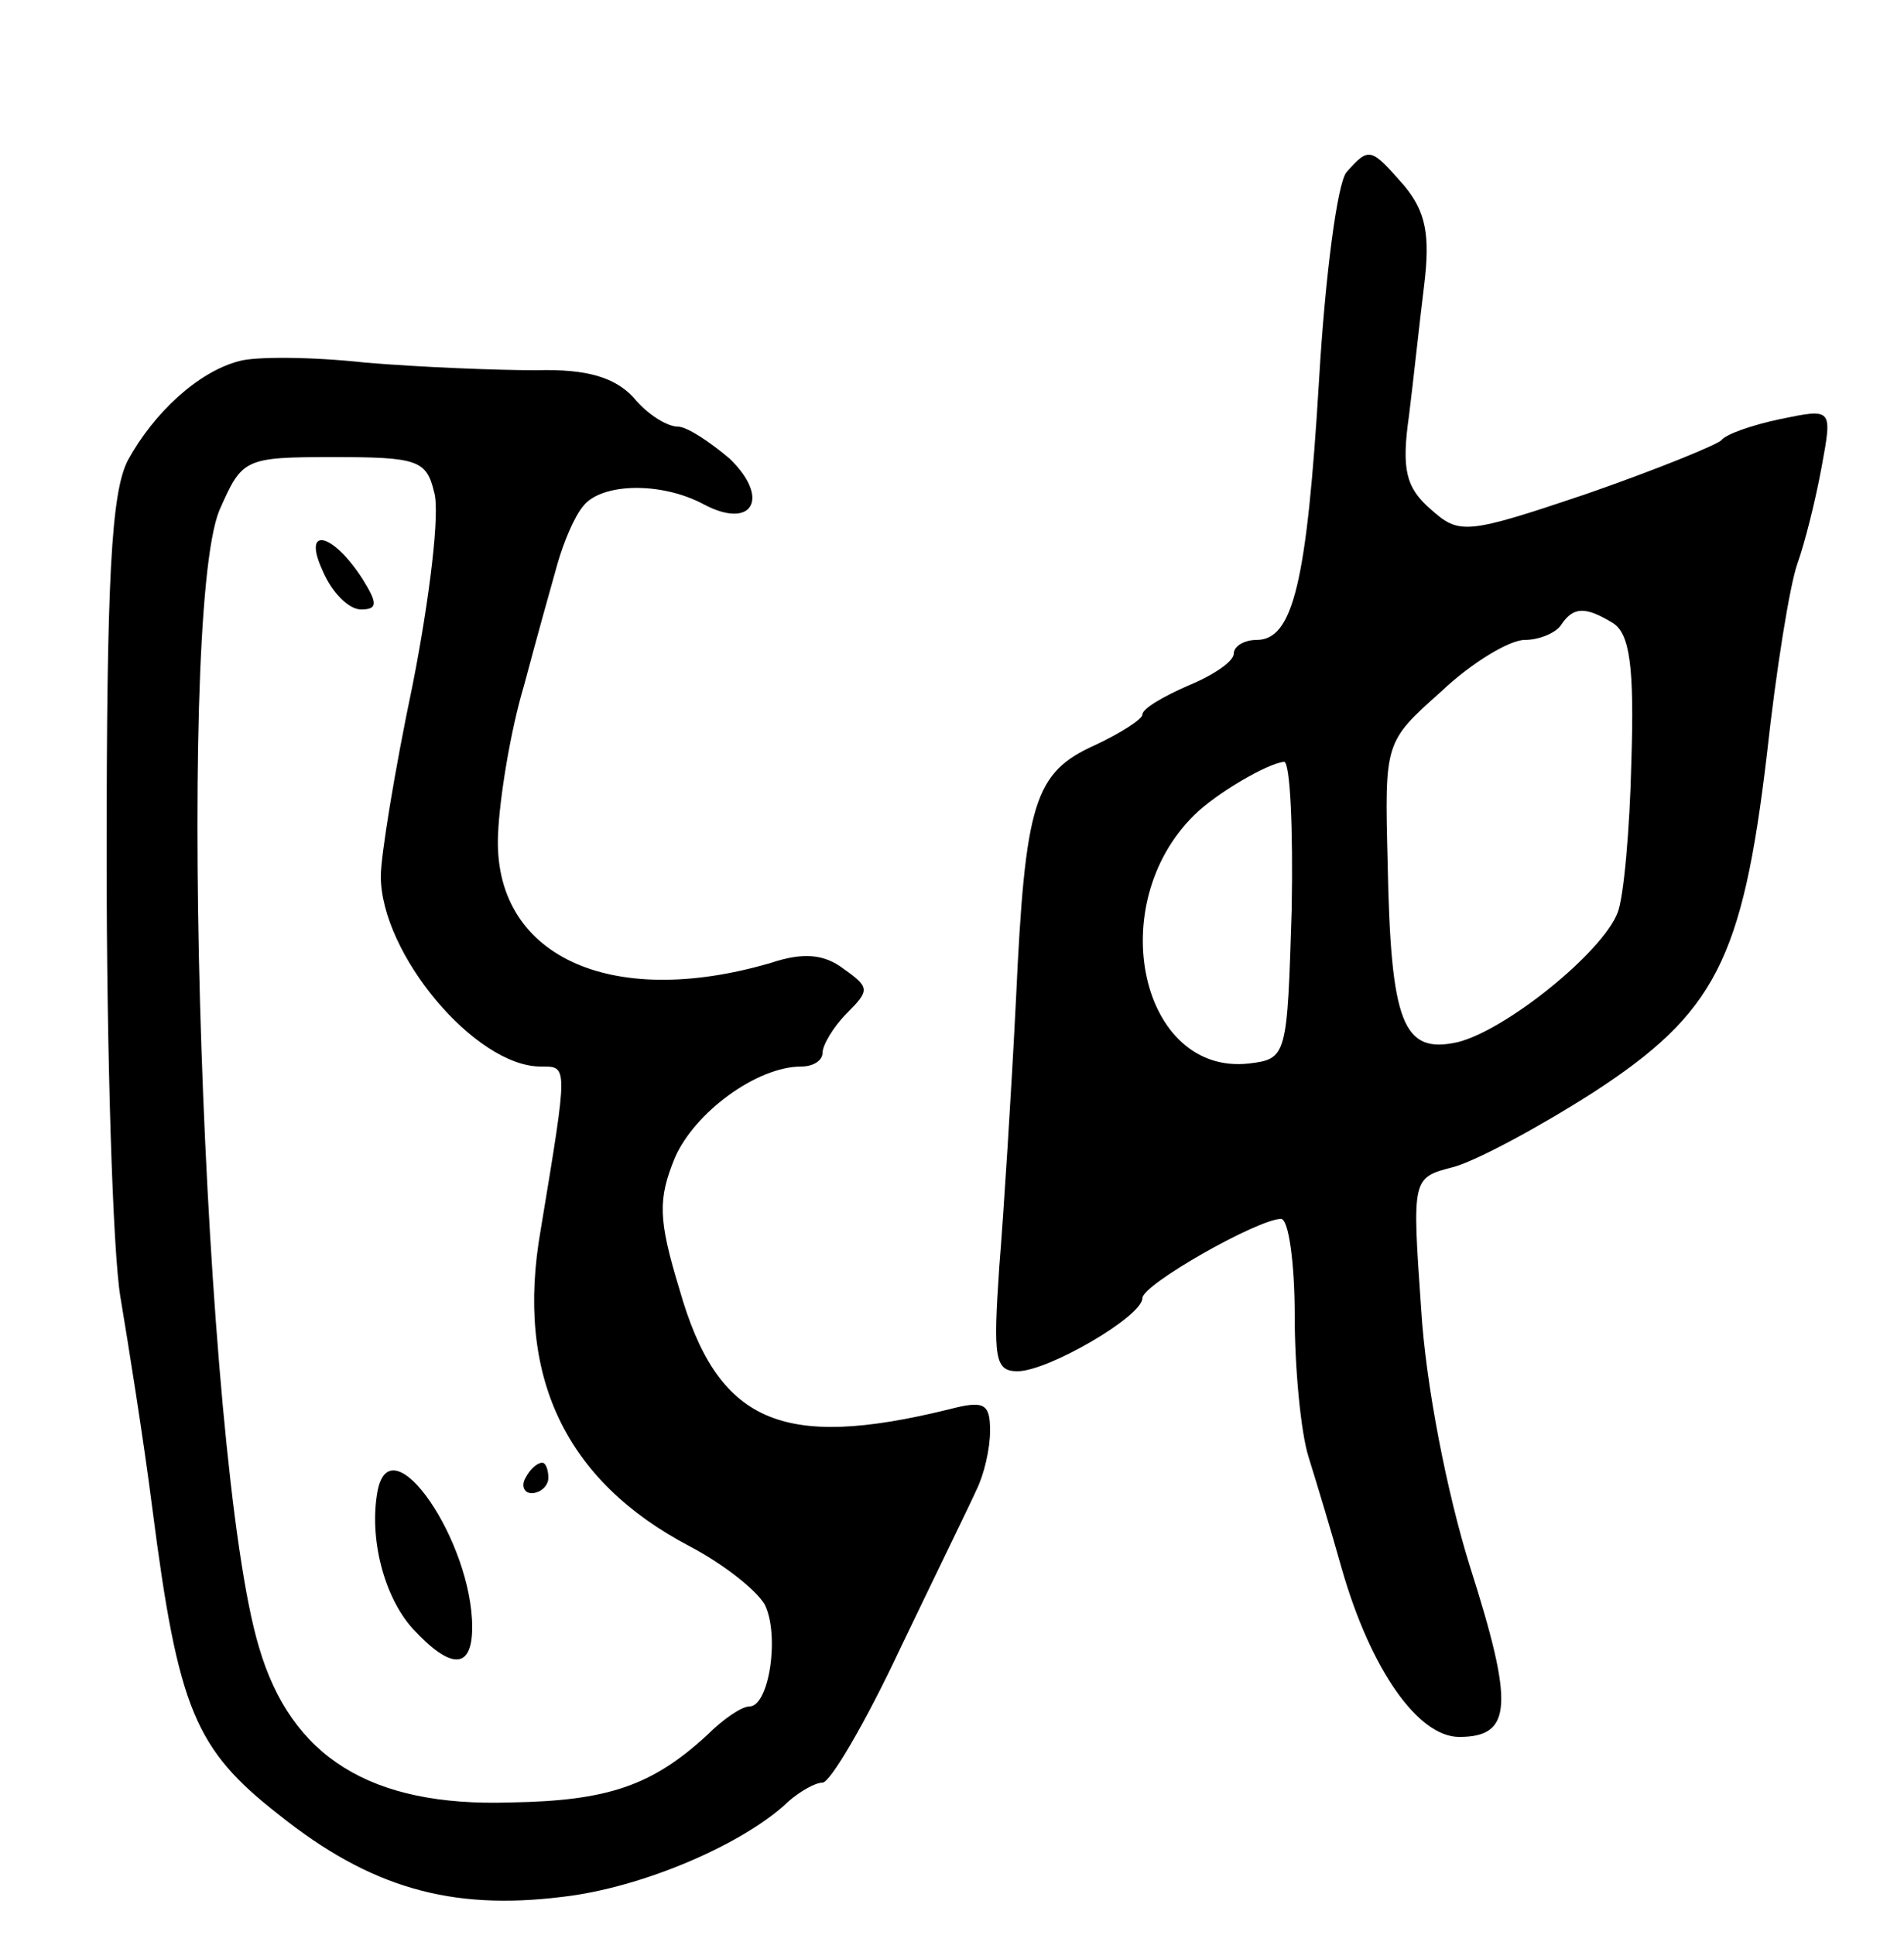 <svg version="1.0" xmlns="http://www.w3.org/2000/svg" width="125" height="127" viewBox="0 0 125 127" ><g transform="translate(0,127) scale(0.1,-0.1)" ><path d="M884 1157 c-6 -7 -14 -68 -18 -136 -8 -133 -17 -171 -41 -171 -8 0 -15 -4 -15 -9 0 -5 -13 -14 -30 -21 -16 -7 -30 -15 -30 -19 0 -3 -14 -12 -31 -20 -40 -18 -46 -37 -52 -167 -3 -60 -8 -139 -11 -176 -4 -59 -3 -68 12 -68 20 0 82 36 82 48 0 9 76 52 91 52 5 0 9 -29 9 -64 0 -34 4 -76 9 -92 5 -16 15 -49 22 -74 19 -66 50 -110 77 -110 35 0 36 21 7 112 -15 48 -29 119 -32 169 -6 86 -6 86 21 93 15 4 56 26 92 49 80 52 98 87 114 222 6 55 15 111 20 125 5 14 12 42 16 64 7 38 7 38 -27 31 -19 -4 -36 -10 -39 -14 -3 -3 -42 -19 -88 -35 -80 -27 -84 -27 -103 -10 -16 14 -19 26 -14 61 3 24 7 62 10 86 4 33 1 48 -13 65 -22 25 -23 26 -38 9z m175 -296 c11 -7 14 -29 12 -91 -1 -44 -5 -89 -9 -99 -10 -26 -73 -77 -105 -85 -36 -8 -44 12 -46 118 -2 79 -2 79 35 112 20 19 45 34 55 34 10 0 21 5 24 10 8 12 16 12 34 1z m-211 -188 c-3 -96 -3 -98 -28 -101 -71 -8 -96 104 -36 163 14 14 48 34 59 35 4 0 6 -44 5 -97z"/><path d="M157 1033 c-27 -7 -56 -34 -73 -65 -11 -21 -14 -78 -14 -261 0 -128 4 -258 9 -288 5 -30 15 -92 21 -139 17 -132 28 -158 83 -201 60 -48 113 -63 186 -54 53 6 120 35 149 63 7 6 17 12 22 12 5 0 28 39 51 88 23 48 46 95 50 104 5 10 9 27 9 39 0 18 -4 20 -27 14 -110 -27 -152 -9 -177 79 -14 46 -14 59 -3 86 13 30 54 60 83 60 8 0 14 4 14 9 0 5 7 17 16 26 15 15 15 17 -2 29 -13 10 -27 11 -48 4 -106 -31 -183 5 -179 85 1 23 8 67 17 97 8 30 18 66 22 80 4 14 11 31 17 38 12 15 51 16 79 1 32 -17 44 4 17 30 -13 11 -28 21 -34 21 -7 0 -20 8 -29 19 -12 13 -30 19 -64 18 -26 0 -76 2 -112 5 -36 4 -73 4 -83 1z m128 -86 c4 -13 -3 -70 -14 -126 -12 -57 -21 -113 -21 -126 0 -51 62 -125 105 -125 18 0 18 2 0 -107 -17 -96 16 -165 98 -208 21 -11 43 -28 49 -38 10 -20 3 -67 -10 -67 -5 0 -17 -8 -28 -19 -36 -33 -65 -43 -129 -44 -92 -3 -144 30 -165 102 -37 123 -55 675 -26 746 15 34 16 35 75 35 55 0 61 -2 66 -23z"/><path d="M212 895 c6 -14 17 -25 25 -25 11 0 11 4 1 20 -20 31 -40 35 -26 5z"/><path d="M248 292 c-6 -31 4 -70 23 -91 25 -27 39 -27 39 1 0 56 -53 134 -62 90z"/><path d="M345 300 c-3 -5 -1 -10 4 -10 6 0 11 5 11 10 0 6 -2 10 -4 10 -3 0 -8 -4 -11 -10z"/></g></svg> 
